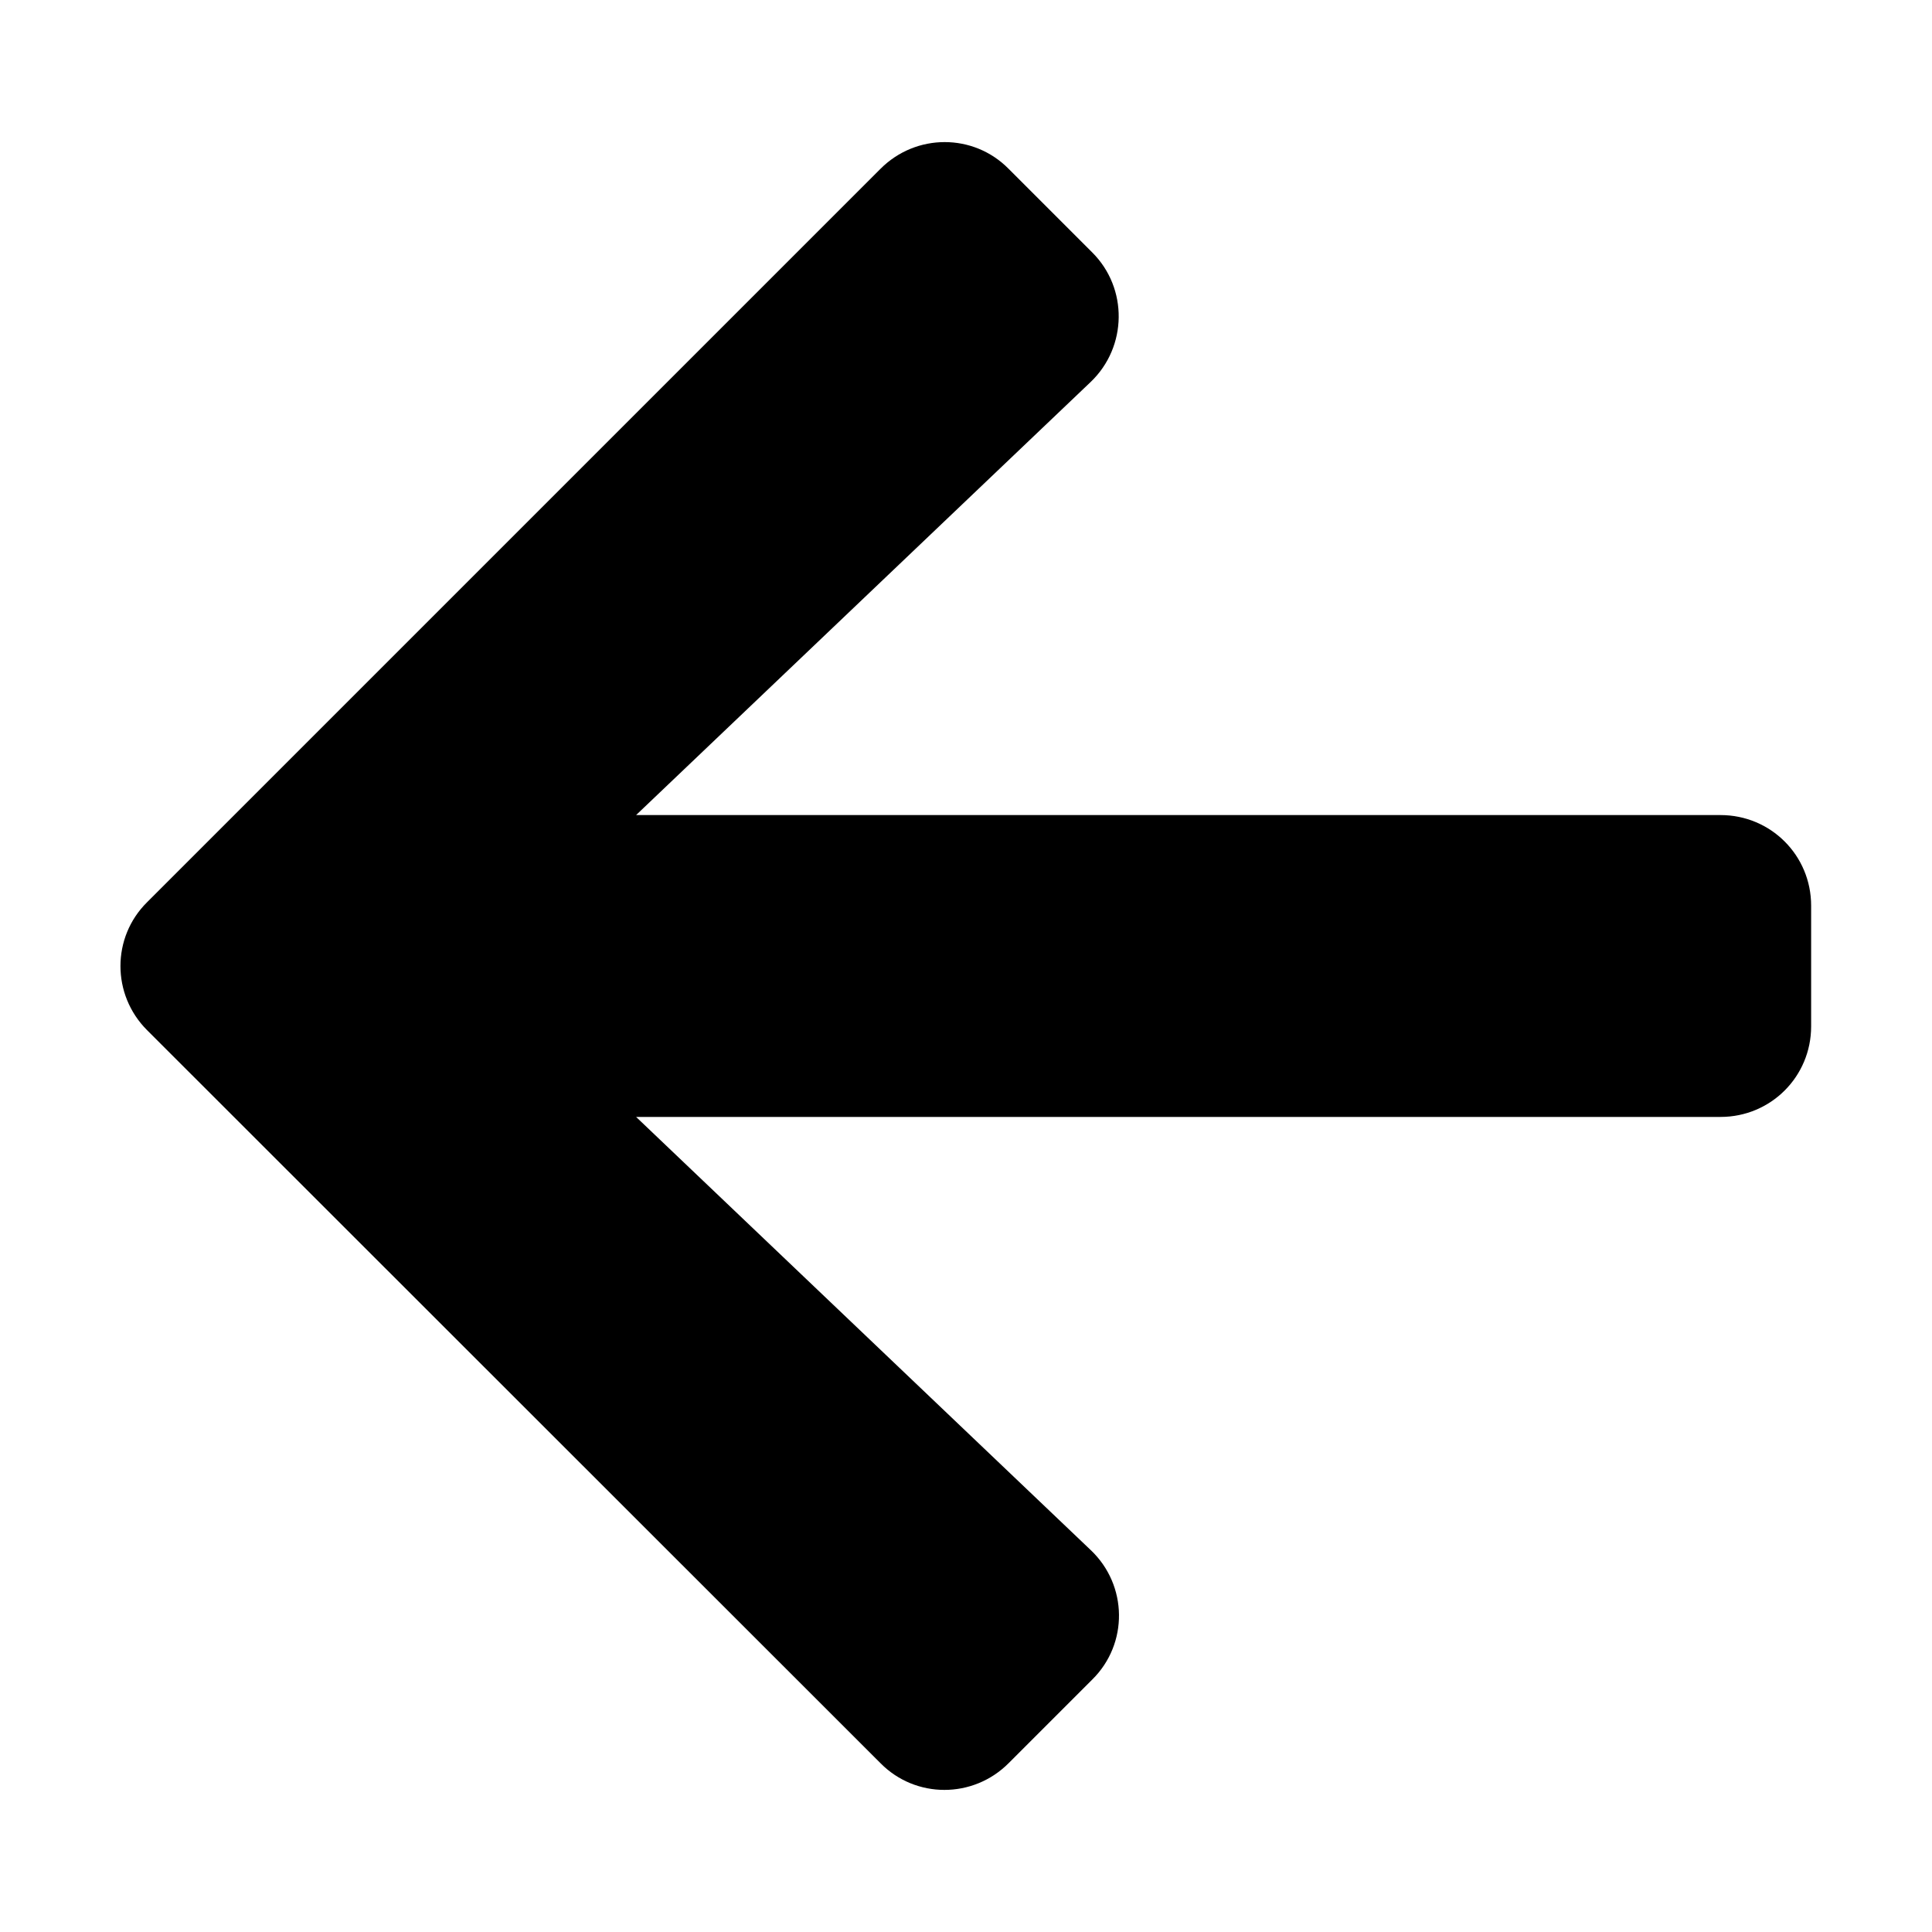 <svg width="25" height="25" viewBox="0 0 25 25" fill="none" xmlns="http://www.w3.org/2000/svg">
<path d="M14.134 21.733L13.05 22.817C12.591 23.276 11.849 23.276 11.395 22.817L1.903 13.33C1.444 12.871 1.444 12.129 1.903 11.675L11.395 2.183C11.854 1.724 12.596 1.724 13.05 2.183L14.134 3.267C14.598 3.73 14.588 4.487 14.115 4.941L8.231 10.547H22.264C22.914 10.547 23.436 11.069 23.436 11.719V13.281C23.436 13.931 22.914 14.453 22.264 14.453H8.231L14.115 20.059C14.593 20.513 14.603 21.27 14.134 21.733Z" fill="black"/>
</svg>
